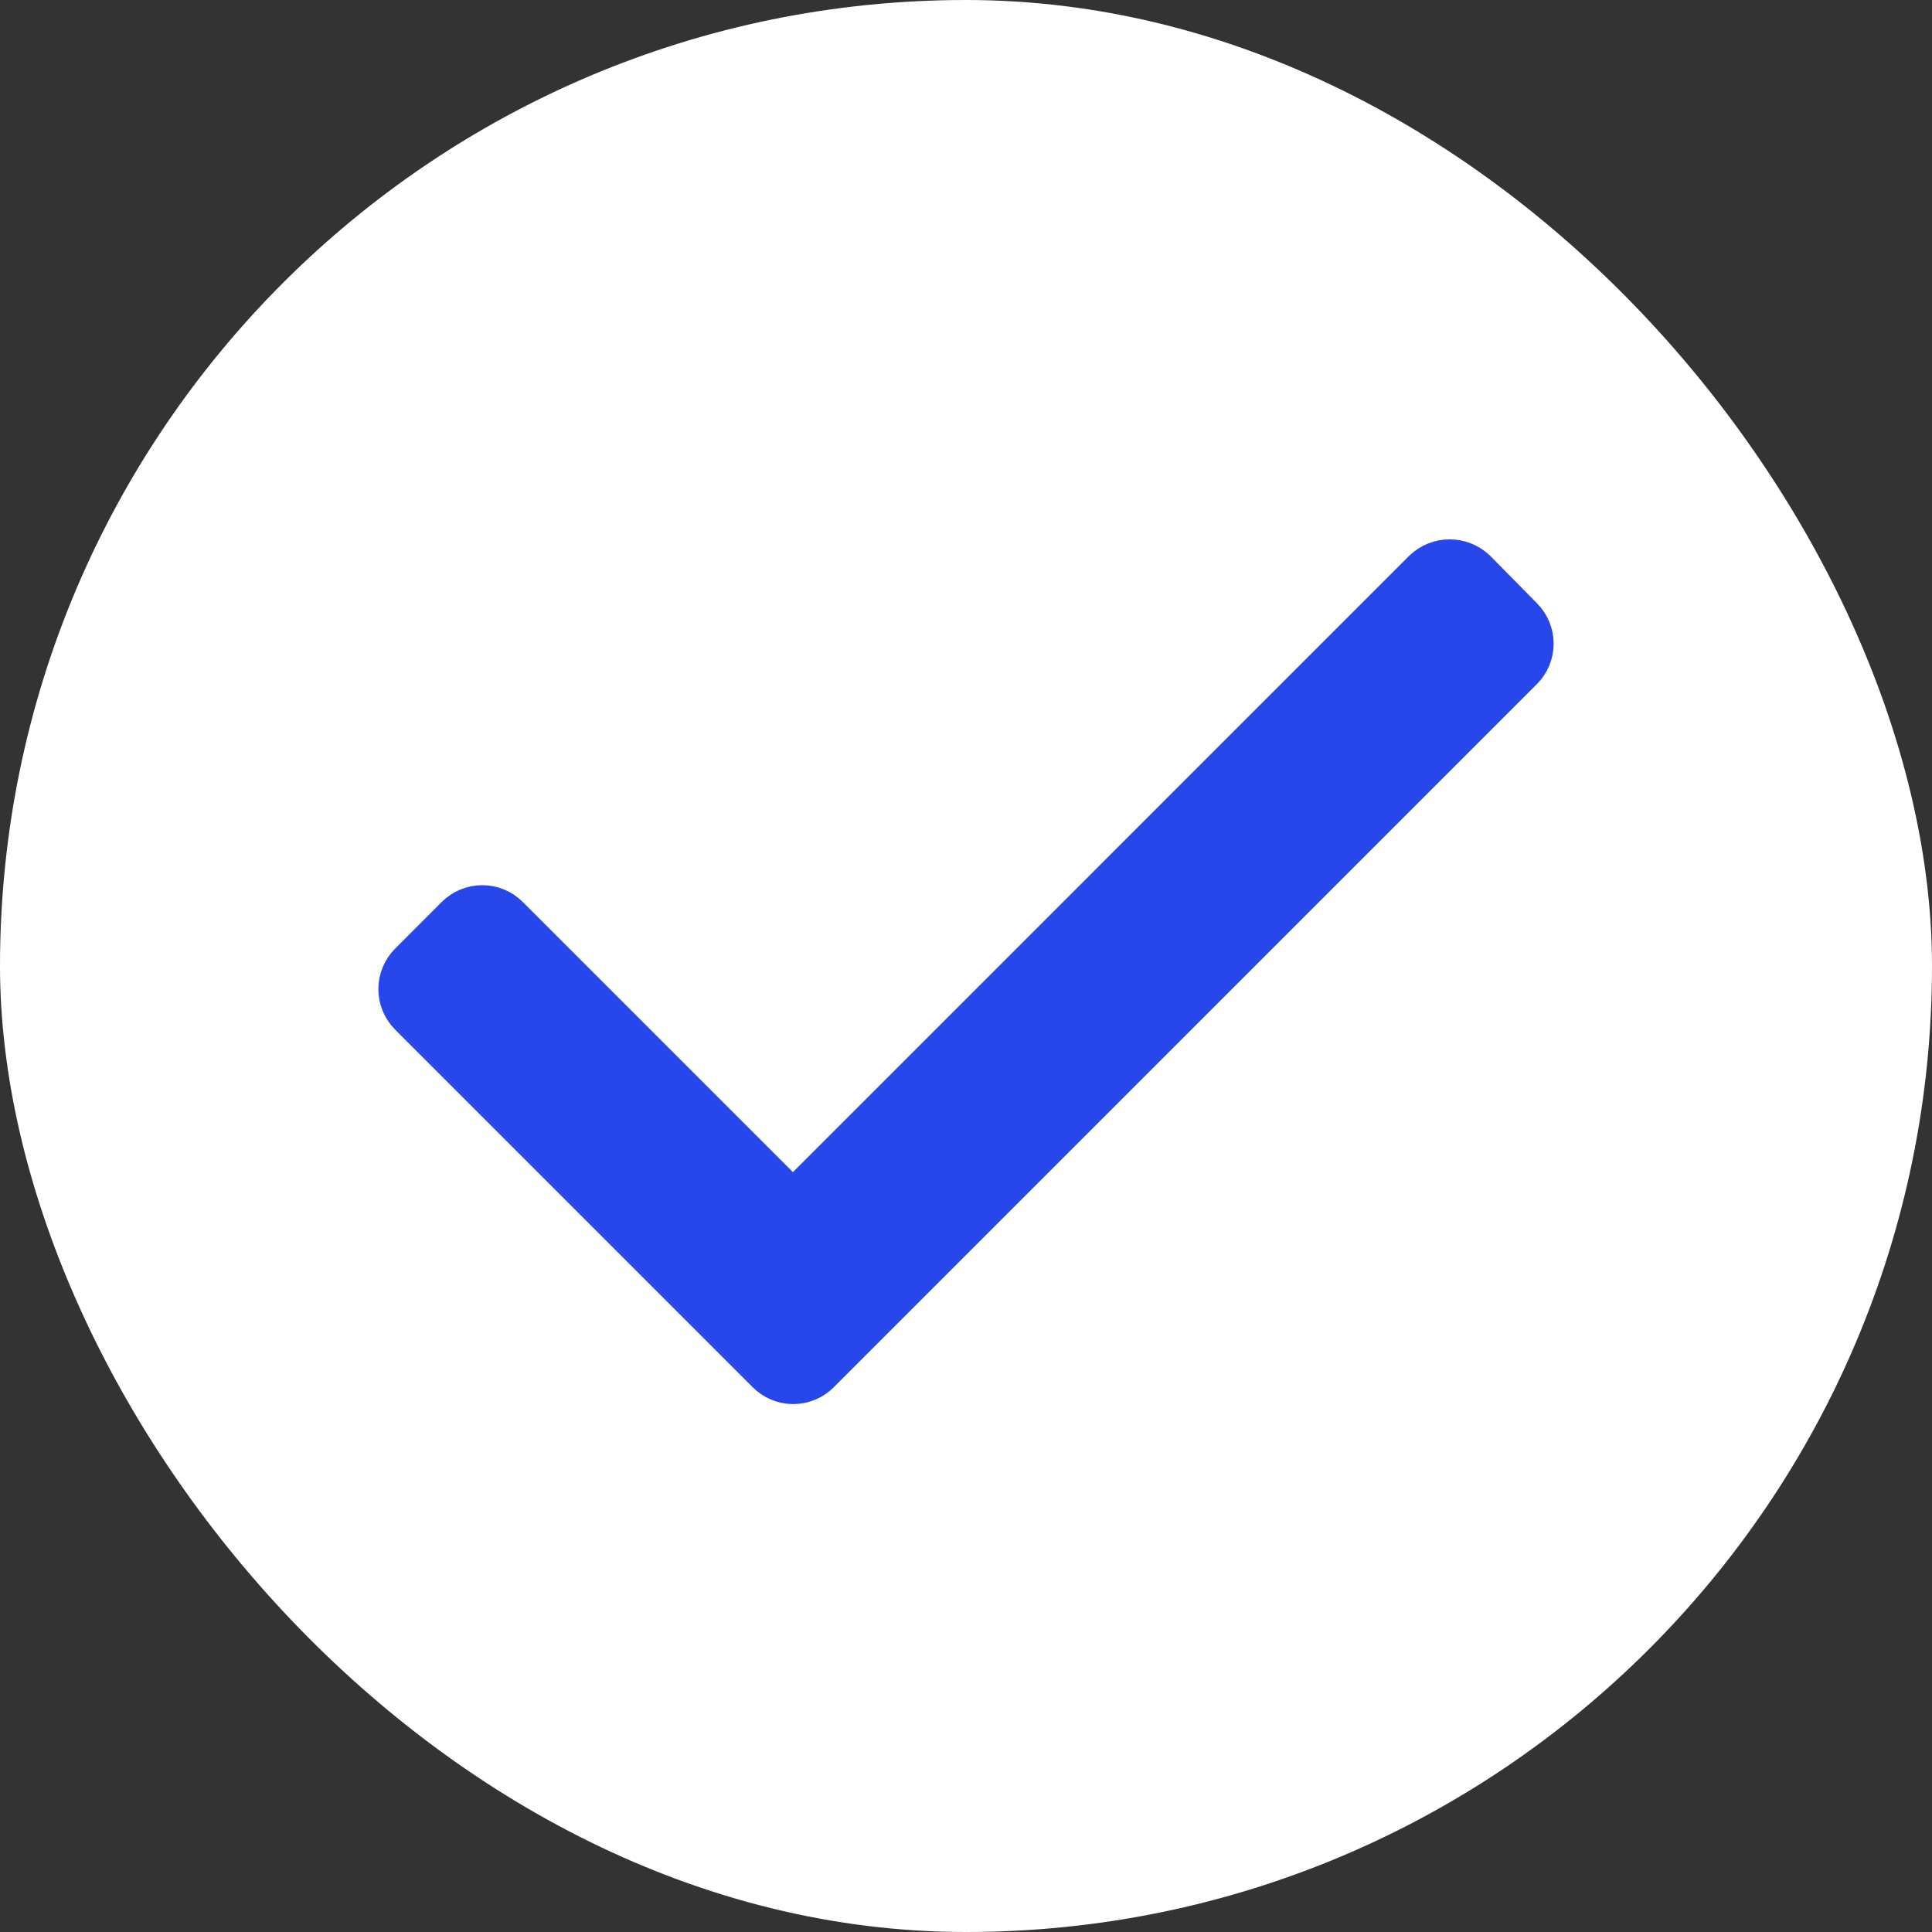 <svg width="24" height="24" viewBox="0 0 24 24" fill="none" xmlns="http://www.w3.org/2000/svg">
    <rect x="0" y="0" width="24" height="24" fill="#333333" stroke="none"/>
    <rect width="24" height="24" rx="12" fill="white"/>
    <path d="M18.878 8.288L10.146 17.02C10.069 17.098 9.964 17.142 9.854 17.142C9.744 17.142 9.639 17.098 9.562 17.02L5.122 12.58C5.044 12.502 5 12.397 5 12.287C5 12.178 5.044 12.072 5.122 11.995L5.698 11.418C5.776 11.34 5.881 11.296 5.991 11.296C6.1 11.296 6.206 11.34 6.283 11.418L9.85 14.985L17.716 7.118C17.879 6.961 18.138 6.961 18.301 7.118L18.878 7.703C18.956 7.781 19 7.886 19 7.996C19 8.106 18.956 8.211 18.878 8.288Z" fill="#2847EB" stroke="#2847EB" stroke-width="0.6"/>
</svg>

